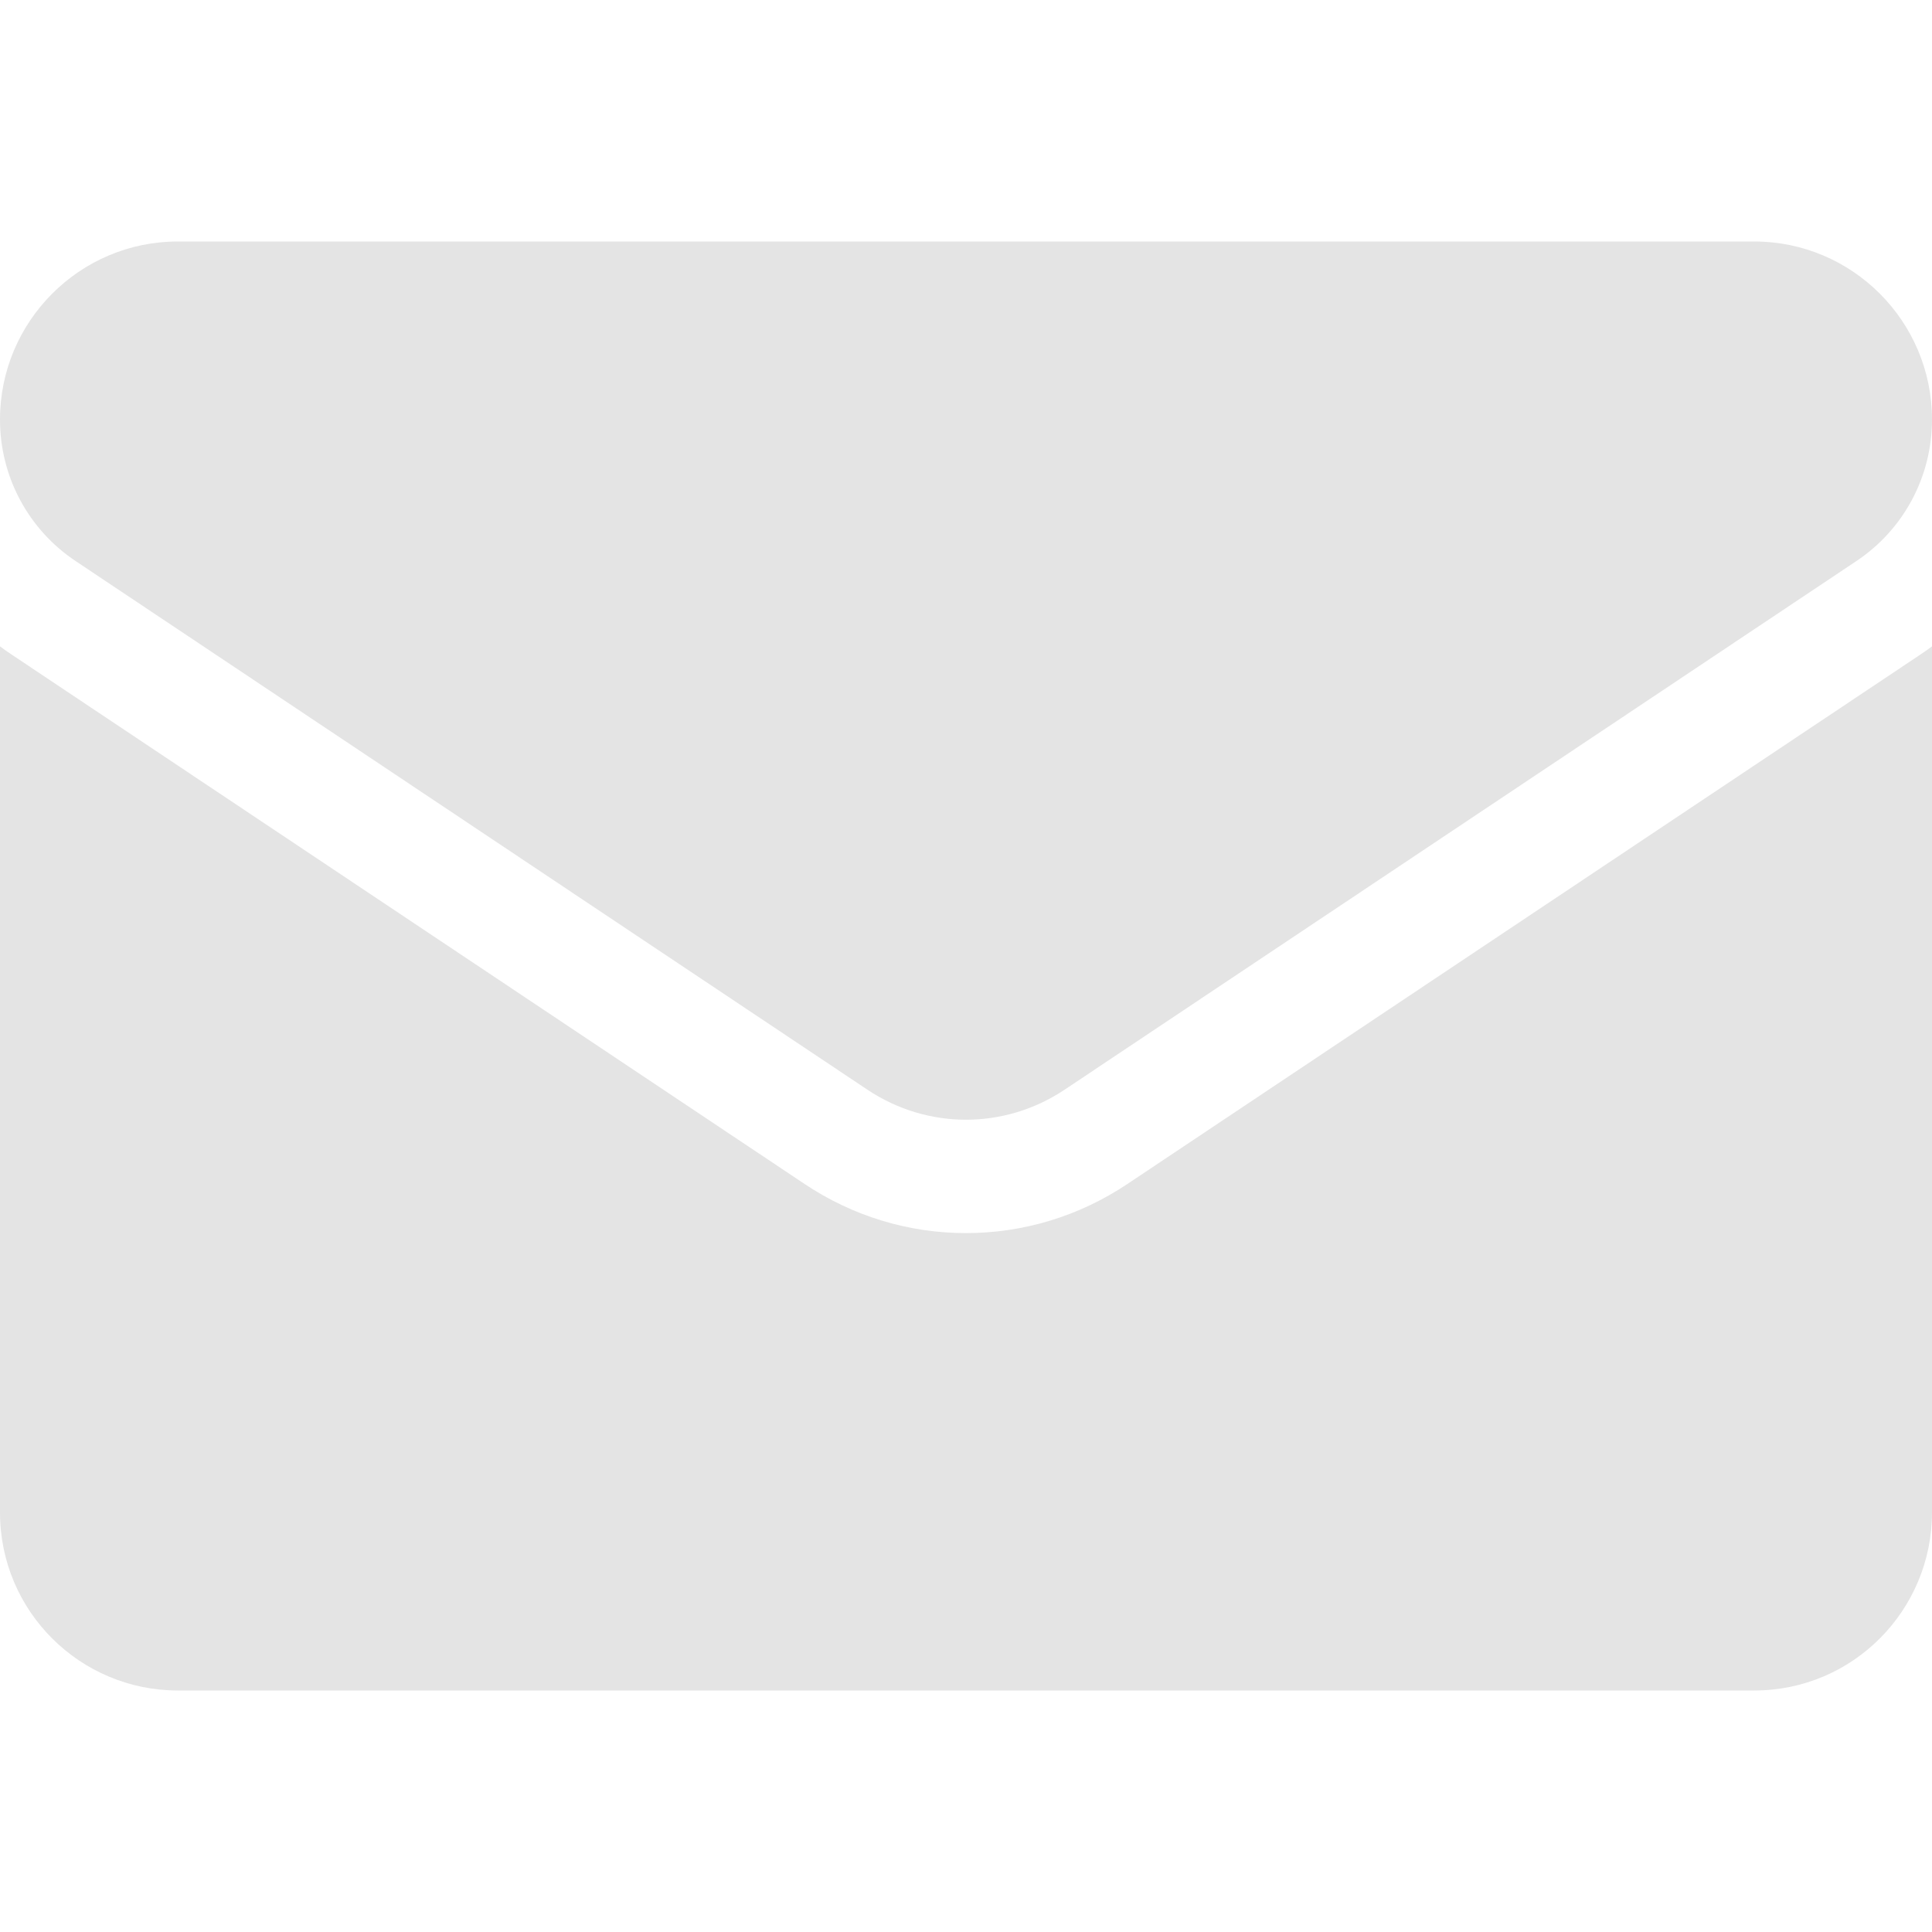 <svg width="16" height="16" viewBox="0 0 16 16" fill="none" xmlns="http://www.w3.org/2000/svg">
<path d="M9.337 9.805C8.939 10.071 8.477 10.212 8 10.212C7.523 10.212 7.061 10.071 6.663 9.805L0.107 5.428C0.07 5.404 0.035 5.379 0 5.353V12.525C0 13.347 0.666 14 1.473 14H14.527C15.348 14 16 13.333 16 12.525V5.353C15.965 5.379 15.93 5.404 15.893 5.428L9.337 9.805Z" fill="#E4E4E4"/>
<path d="M0.627 4.647L7.183 9.024C7.431 9.19 7.716 9.273 8 9.273C8.284 9.273 8.569 9.19 8.817 9.024L15.373 4.647C15.766 4.385 16 3.947 16 3.474C16 2.661 15.339 2 14.528 2H1.472C0.661 2 0 2.661 0 3.475C0 3.947 0.234 4.385 0.627 4.647Z" fill="#E4E4E4"/>
</svg>
